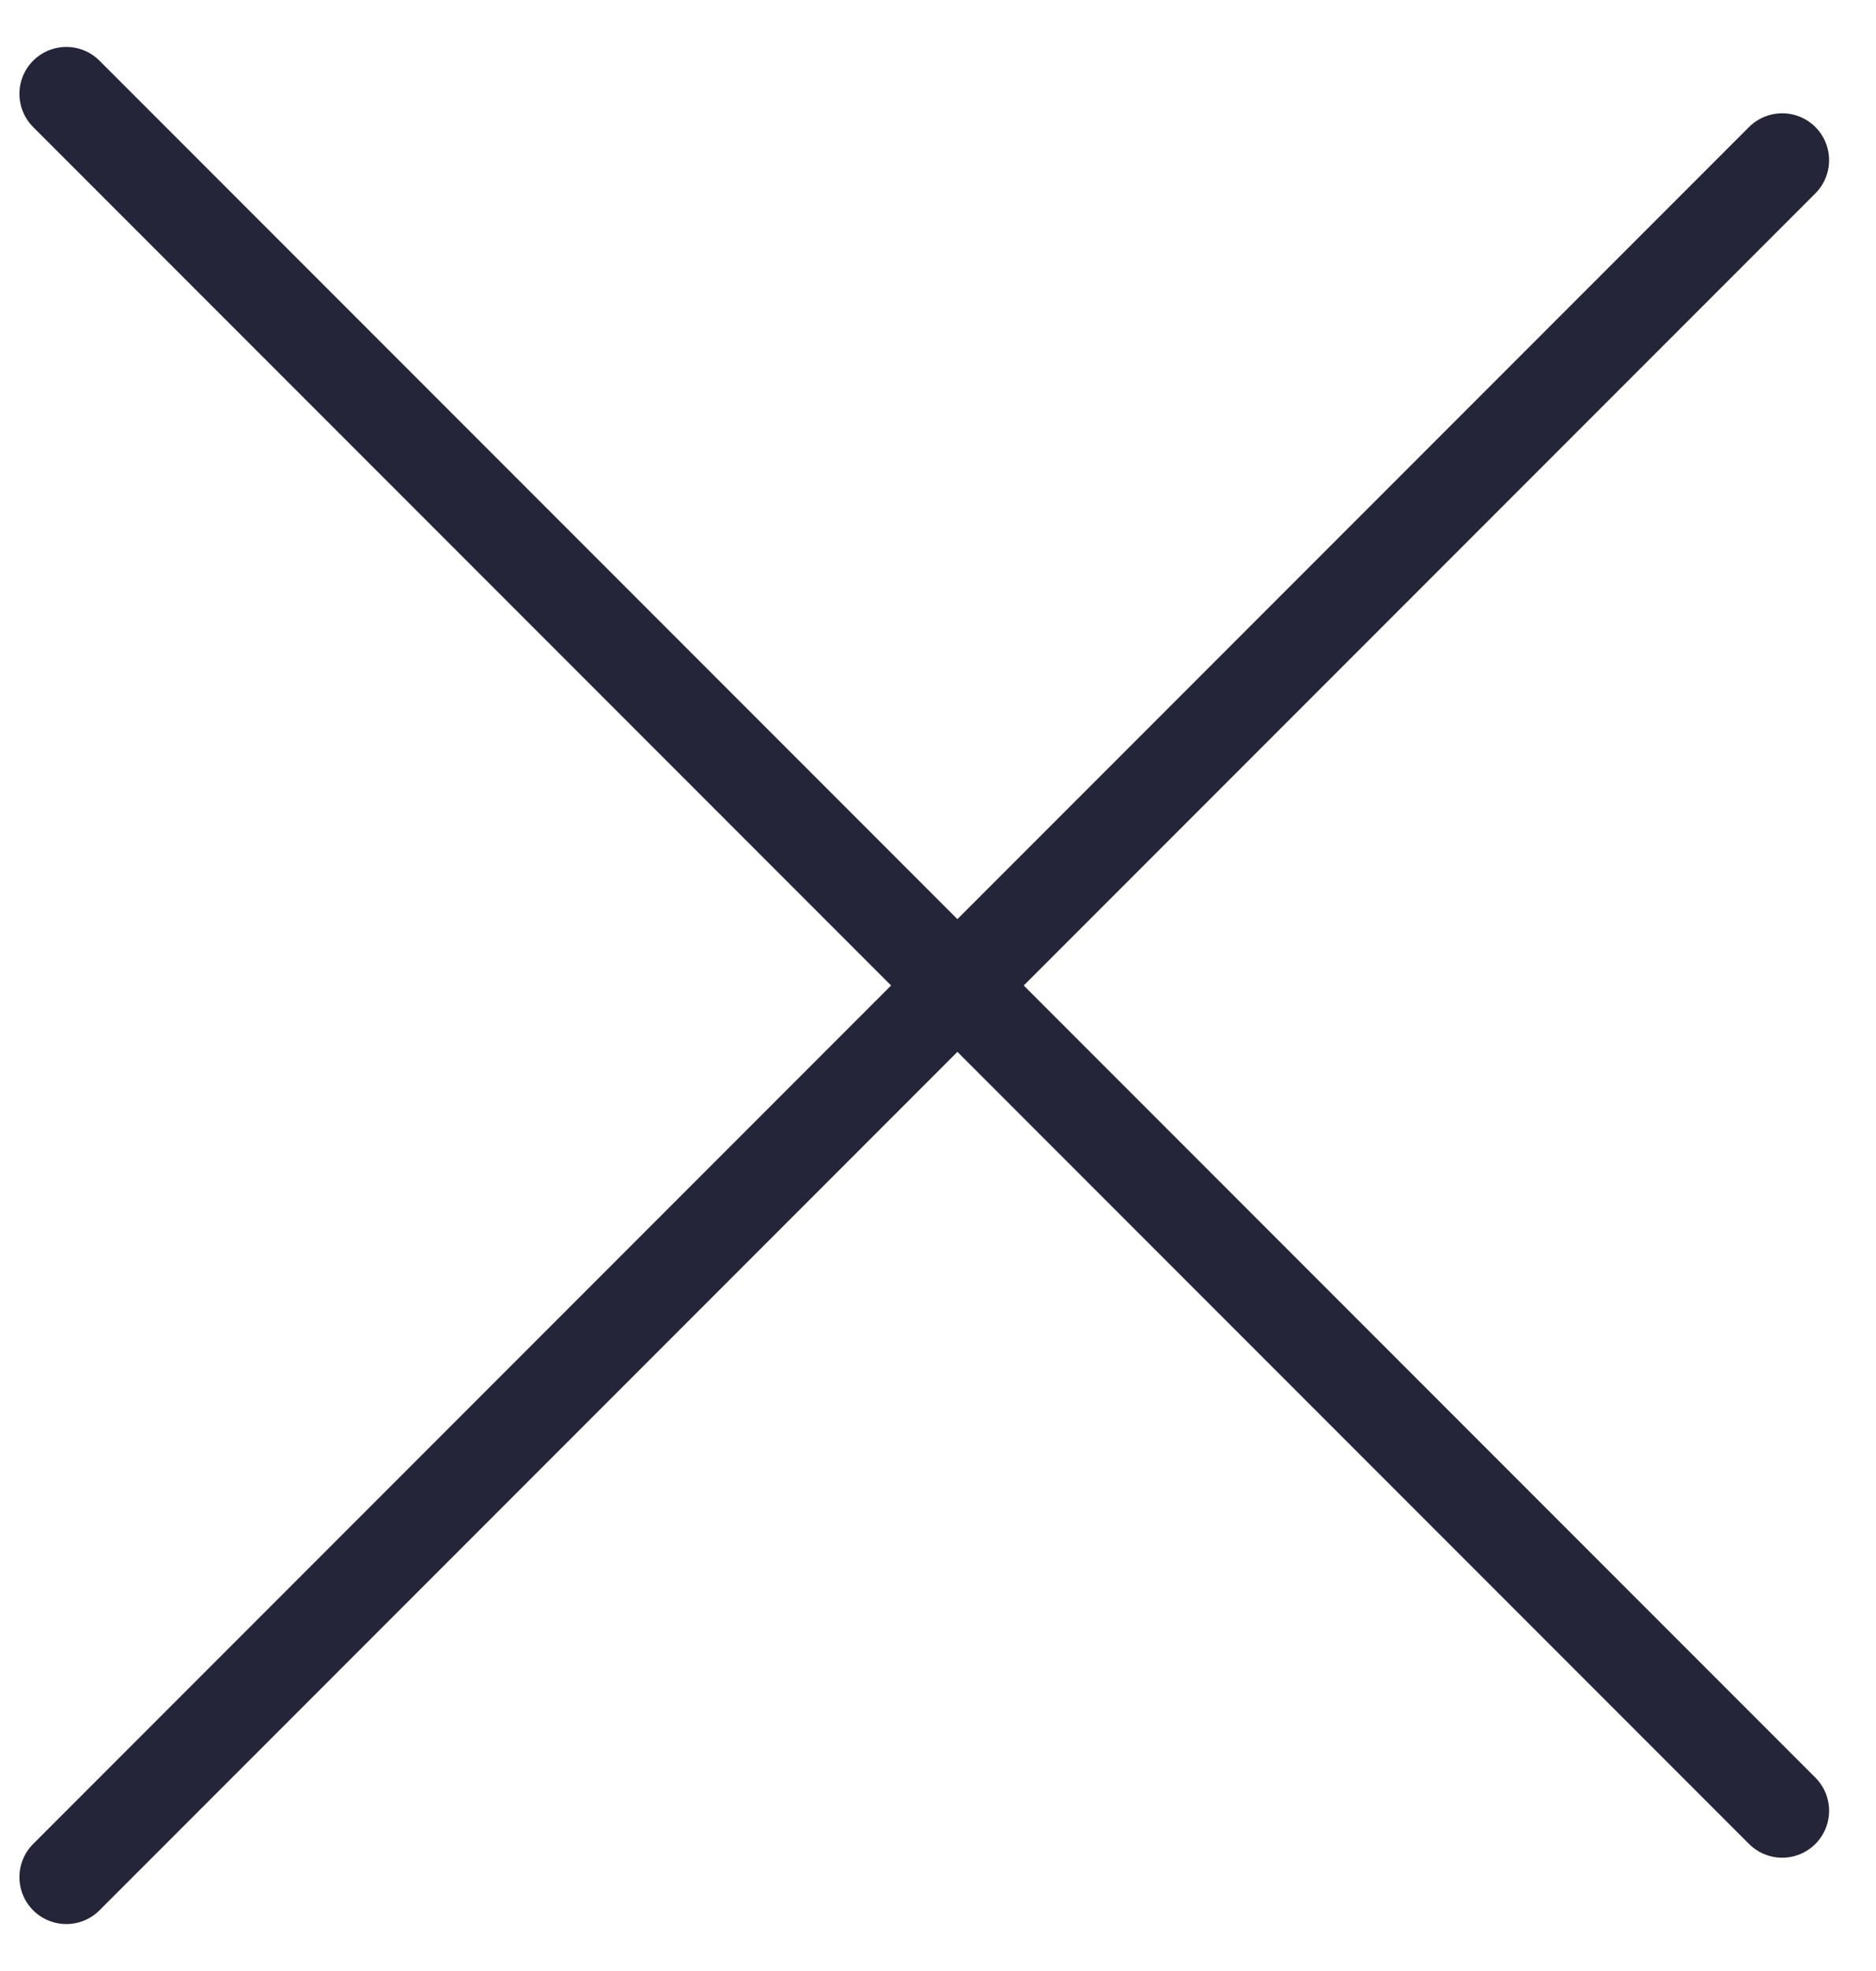 <svg width="20" height="21" viewBox="0 0 20 21" fill="none" xmlns="http://www.w3.org/2000/svg">
<line x1="0.707" y1="1" x2="19" y2="19.293" stroke="#25253A" stroke-linecap="round"/>
<line x1="19" y1="1.707" x2="0.707" y2="20" stroke="#25253A" stroke-linecap="round"/>
</svg>
